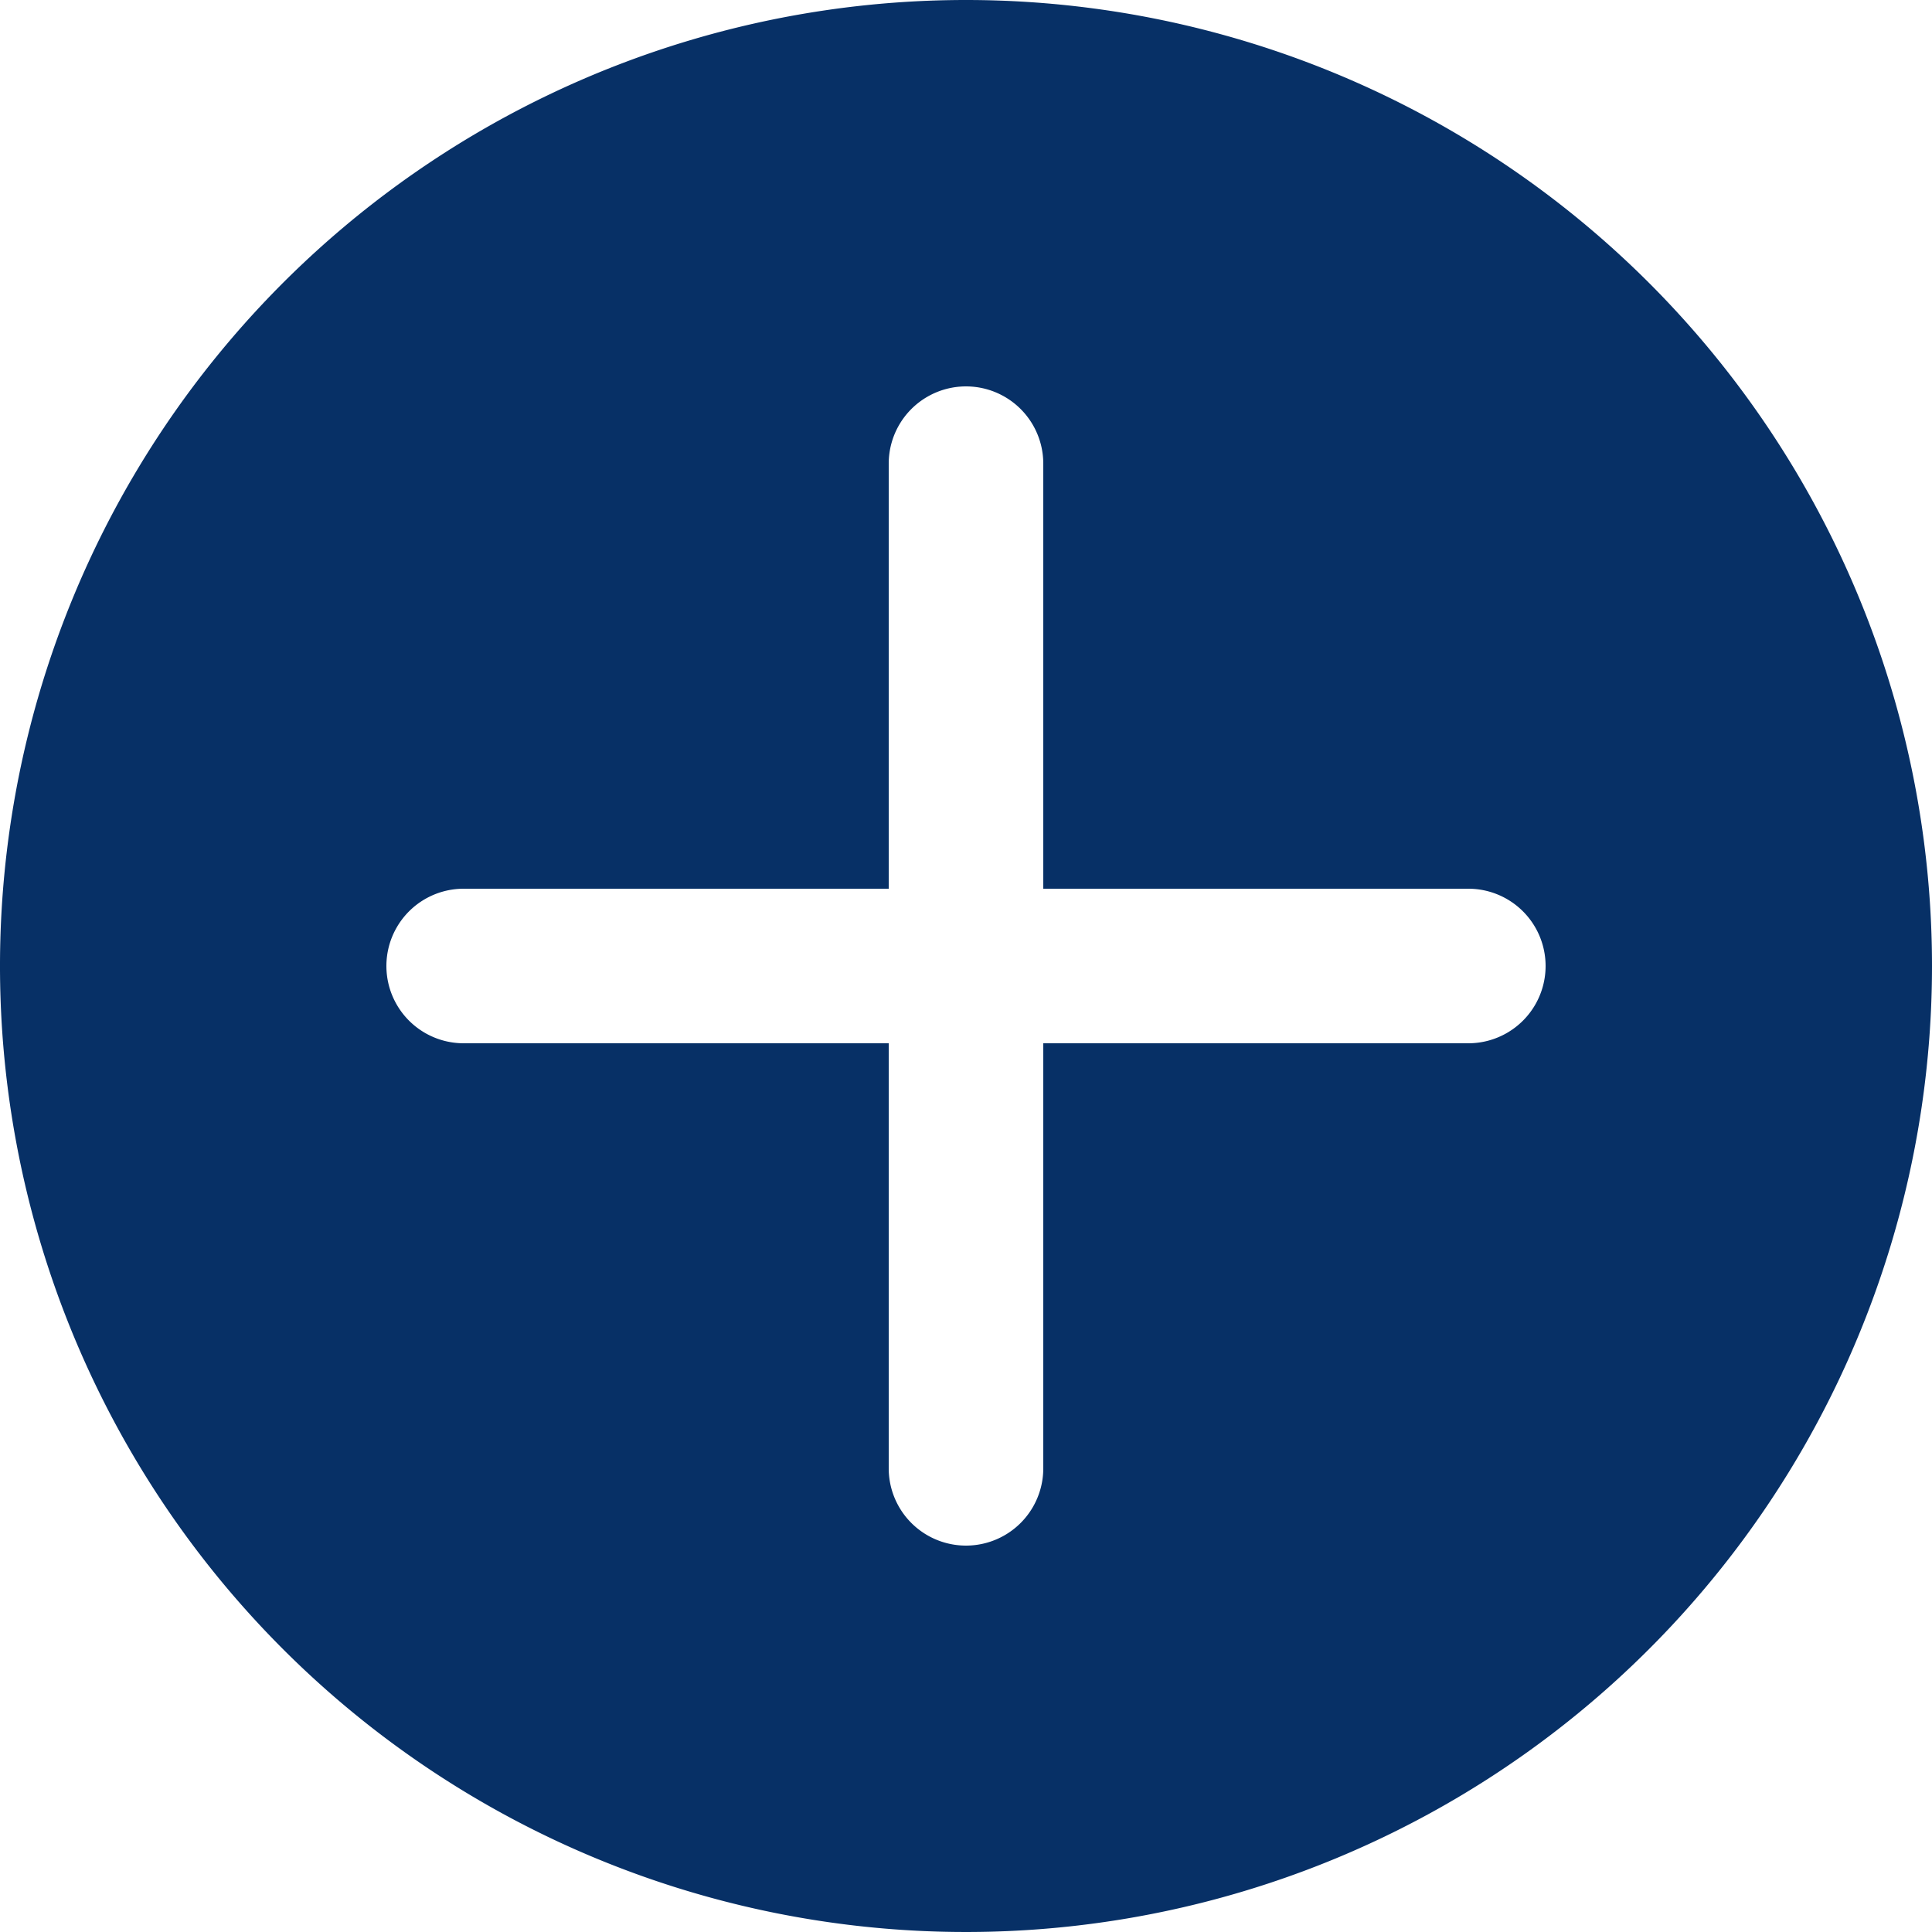<?xml version="1.0" encoding="UTF-8"?> <svg xmlns="http://www.w3.org/2000/svg" width="25" height="25" viewBox="0 0 25 25"><path d="M14.5,2A12.5,12.5,0,1,0,27,14.5,12.5,12.5,0,0,0,14.5,2ZM21,15.5H15.5V21a1,1,0,0,1-2,0V15.5H8a1,1,0,0,1,0-2h5.5V8a1,1,0,0,1,2,0v5.5H21a1,1,0,0,1,0,2Z" transform="translate(-2 -2)" fill="#073066"></path></svg> 
